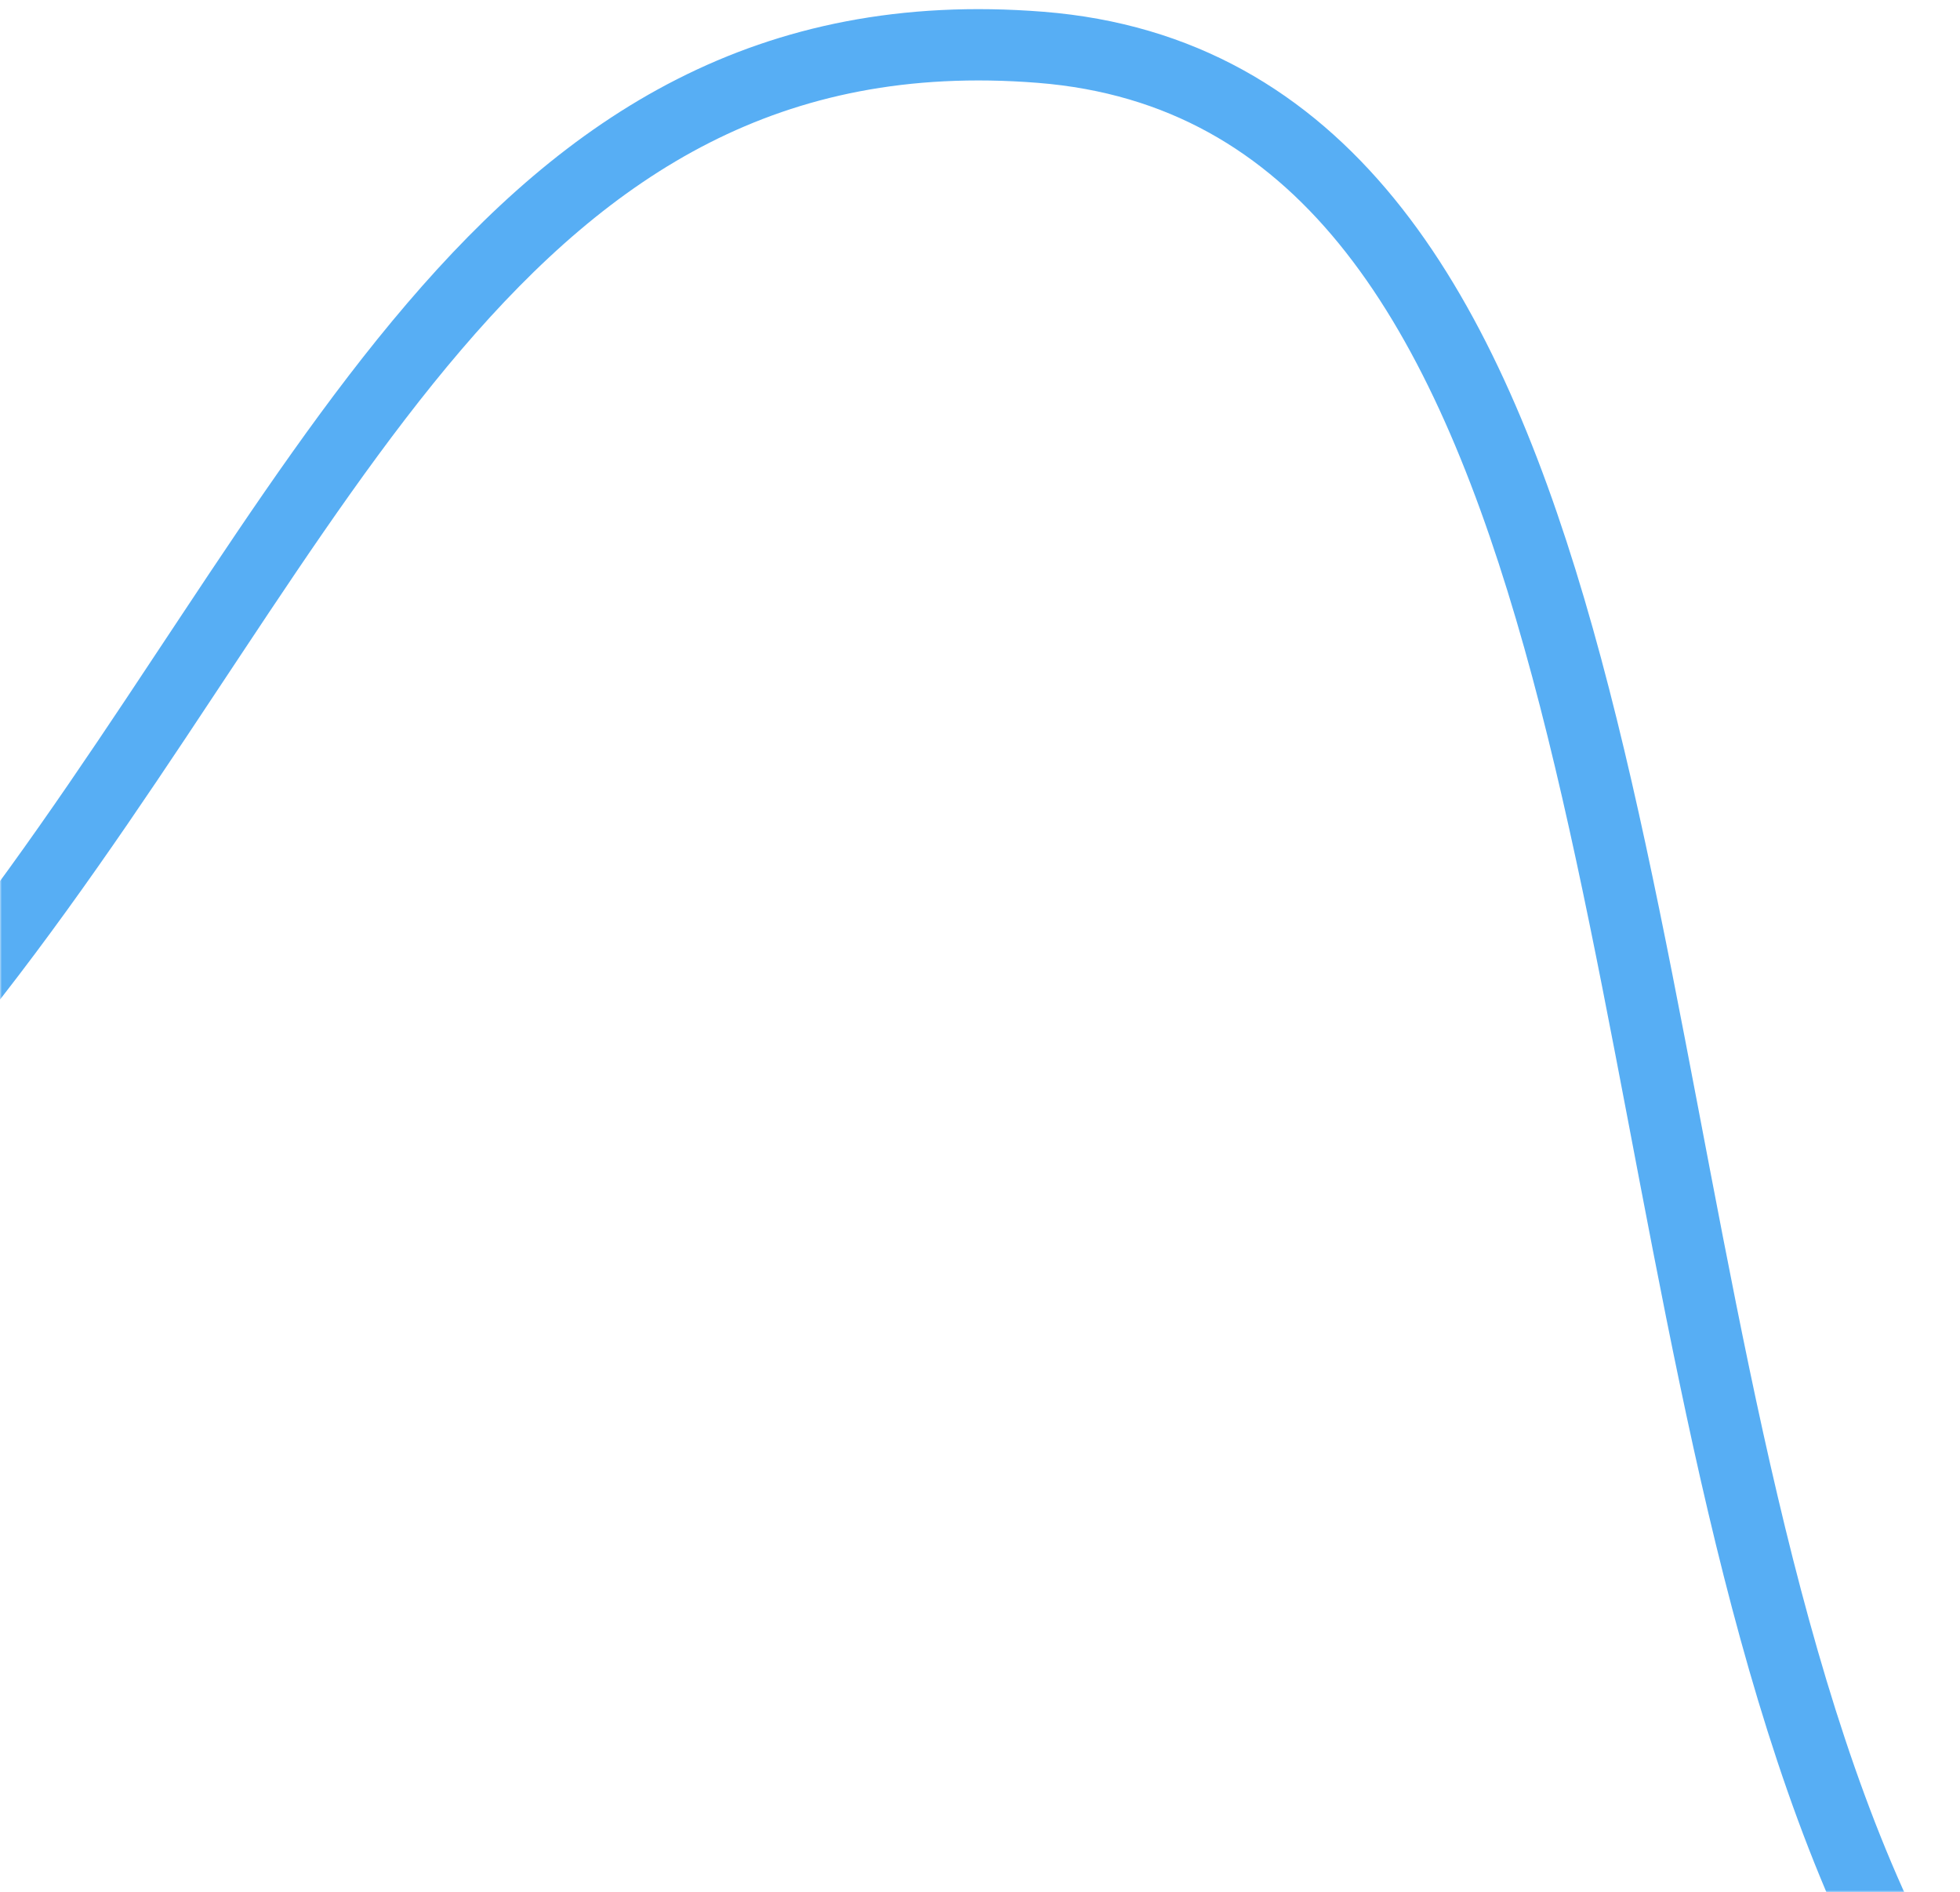 <svg width="518" height="500" viewBox="0 0 518 500" fill="none" xmlns="http://www.w3.org/2000/svg">
<g clip-path="url(#clip0_21_14158)">
<mask id="mask0_21_14158" style="mask-type:alpha" maskUnits="userSpaceOnUse" x="0" y="0" width="888" height="500">
<rect width="888" height="500" rx="24" fill="#1A386A"/>
</mask>
<g mask="url(#mask0_21_14158)">
<path d="M962 491.5C267 944.5 571.5 36 275 12.5C-12.682 -10.301 92.311 563.999 -568.5 386.999" stroke="#57AEF4" stroke-width="18.844"/>
</g>
</g>
<defs>
<clipPath id="clip0_21_14158">
<rect width="518" height="500" fill="white"/>
</clipPath>
</defs>
</svg>
